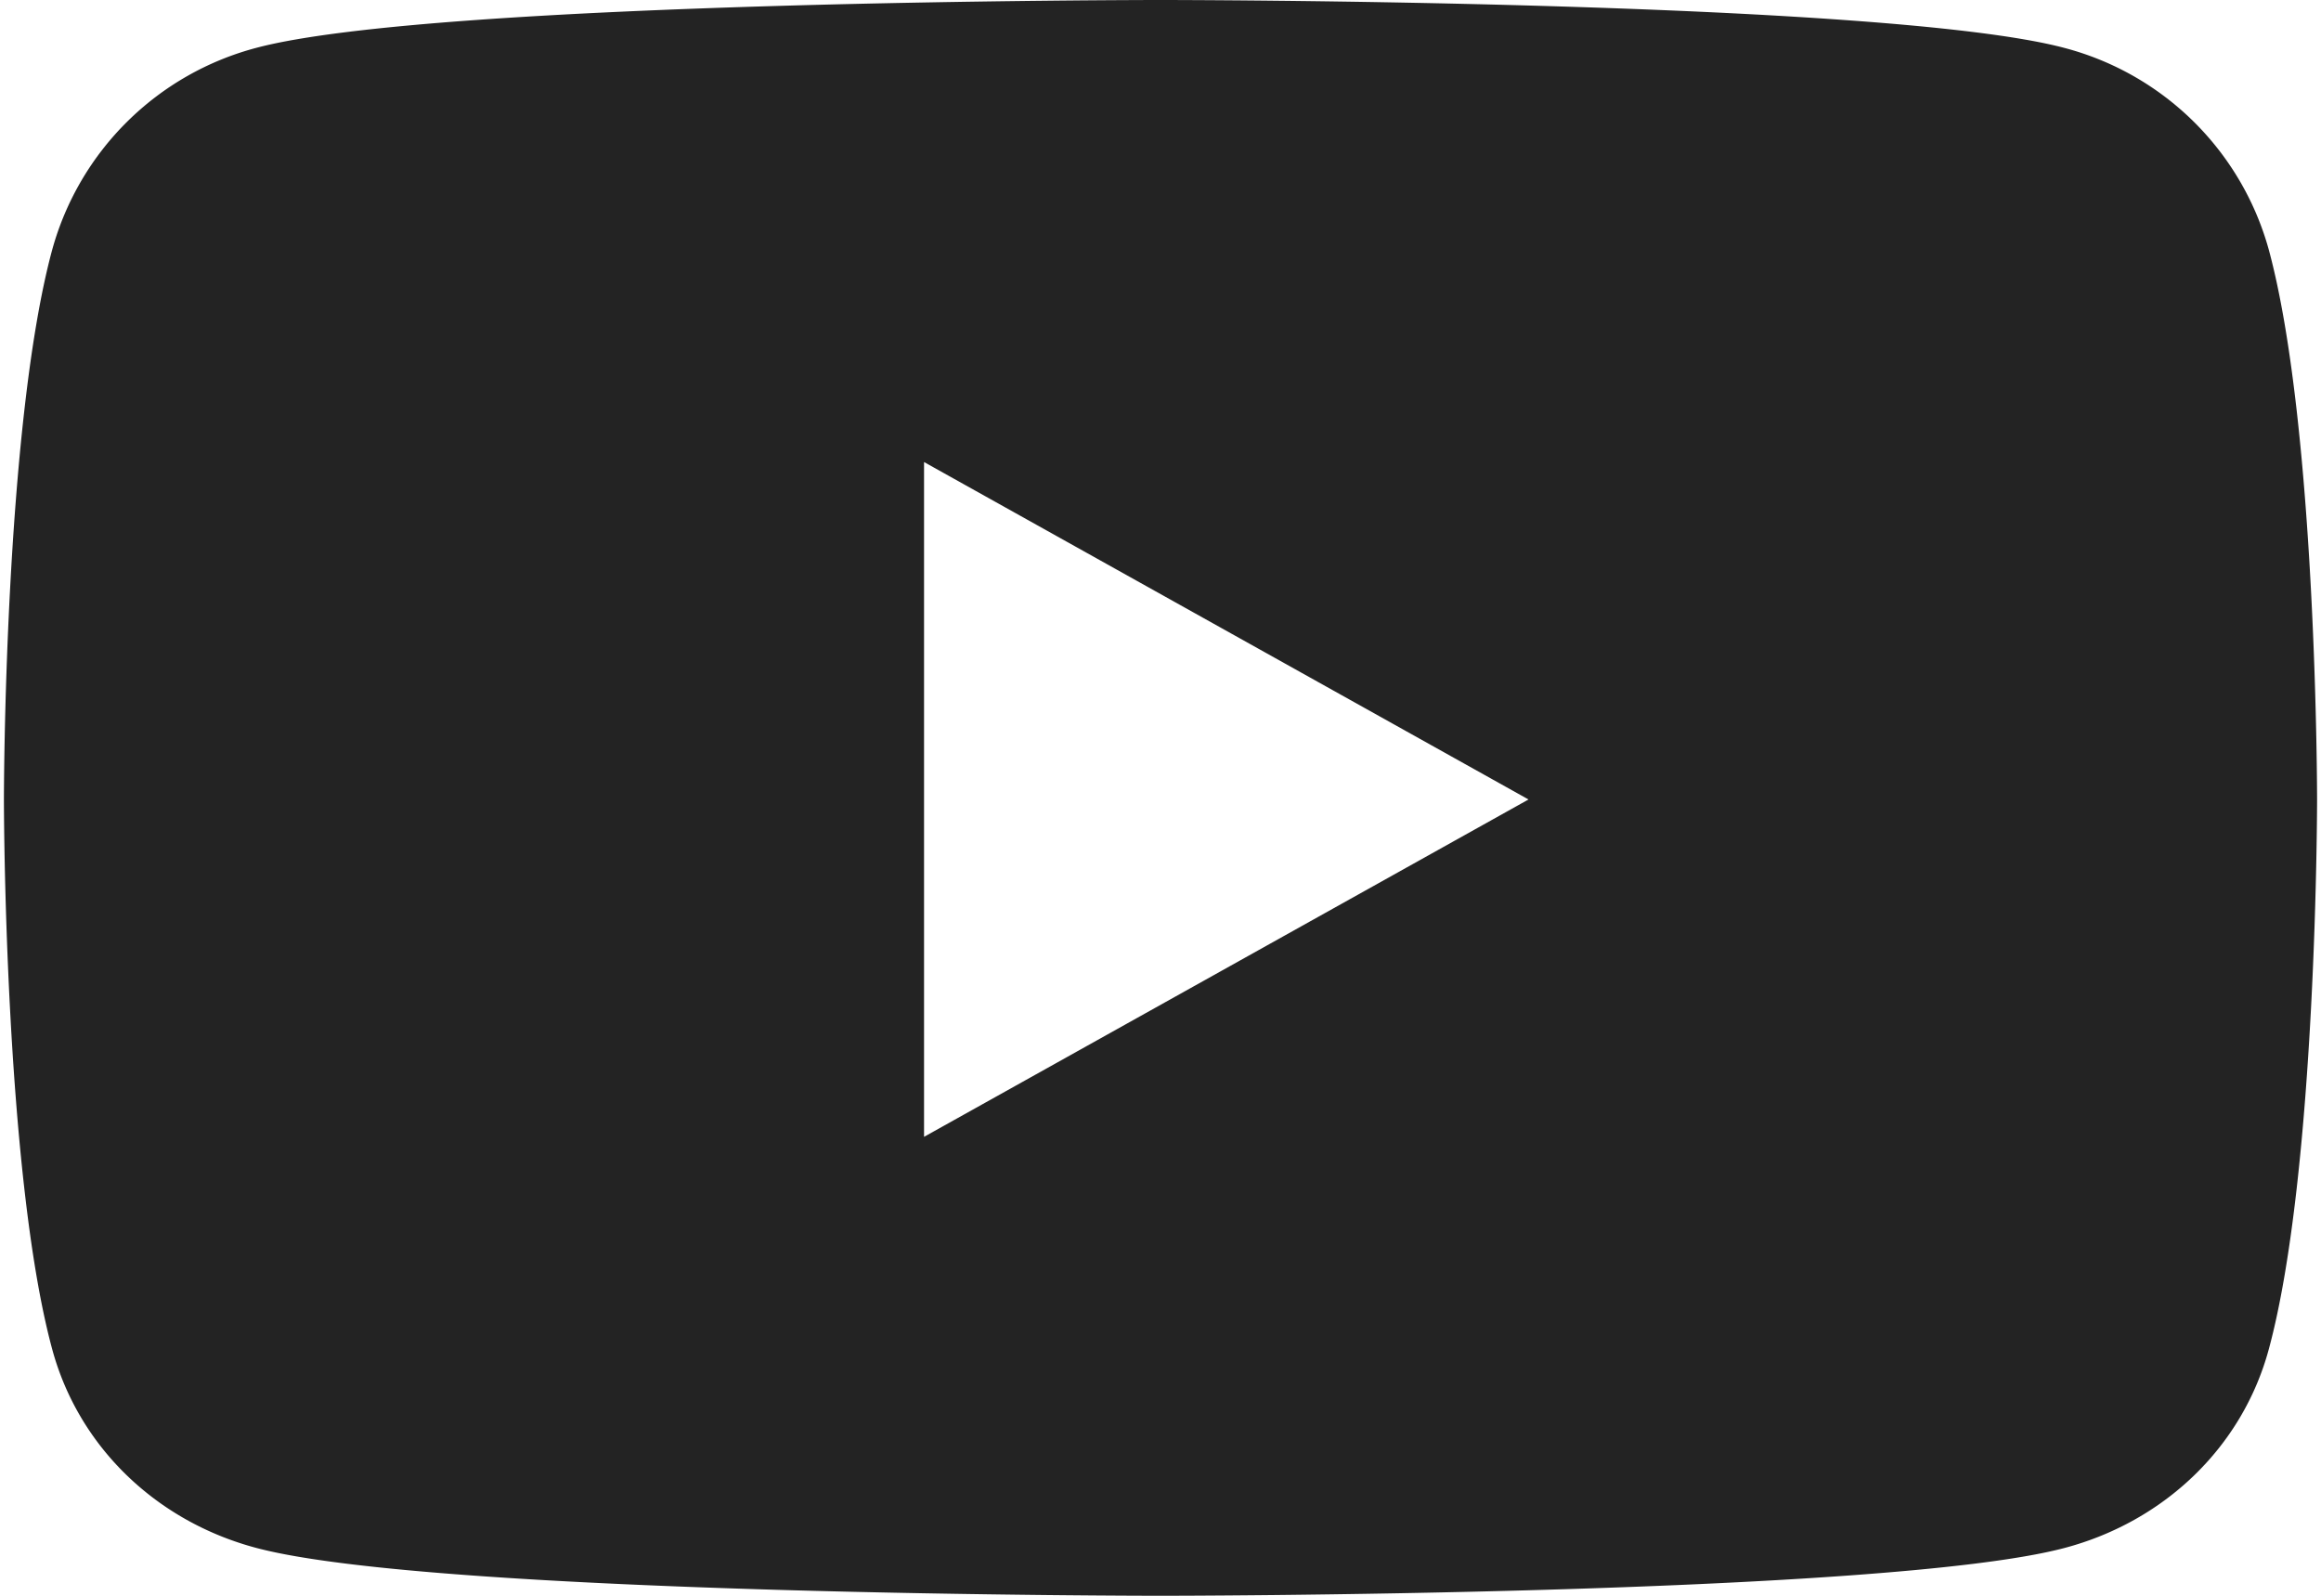 <svg xmlns="http://www.w3.org/2000/svg" width="16" height="11" viewBox="0 0 16 11">
    <path fill="#232323" fill-rule="nonzero" d="M15.64 1.721A1.985 1.985 0 0 0 14.23.33C12.986 0 8 0 8 0S3.014 0 1.77.329A1.985 1.985 0 0 0 .36 1.721C.027 2.95.027 5.511.027 5.511s0 2.562.333 3.79c.184.678.724 1.189 1.41 1.37C3.014 11 8 11 8 11s4.986 0 6.23-.329c.686-.181 1.226-.692 1.41-1.37.333-1.228.333-3.79.333-3.79s0-2.562-.333-3.79zM6.37 7.837V3.185l4.167 2.326-4.168 2.326z"/>
</svg>
